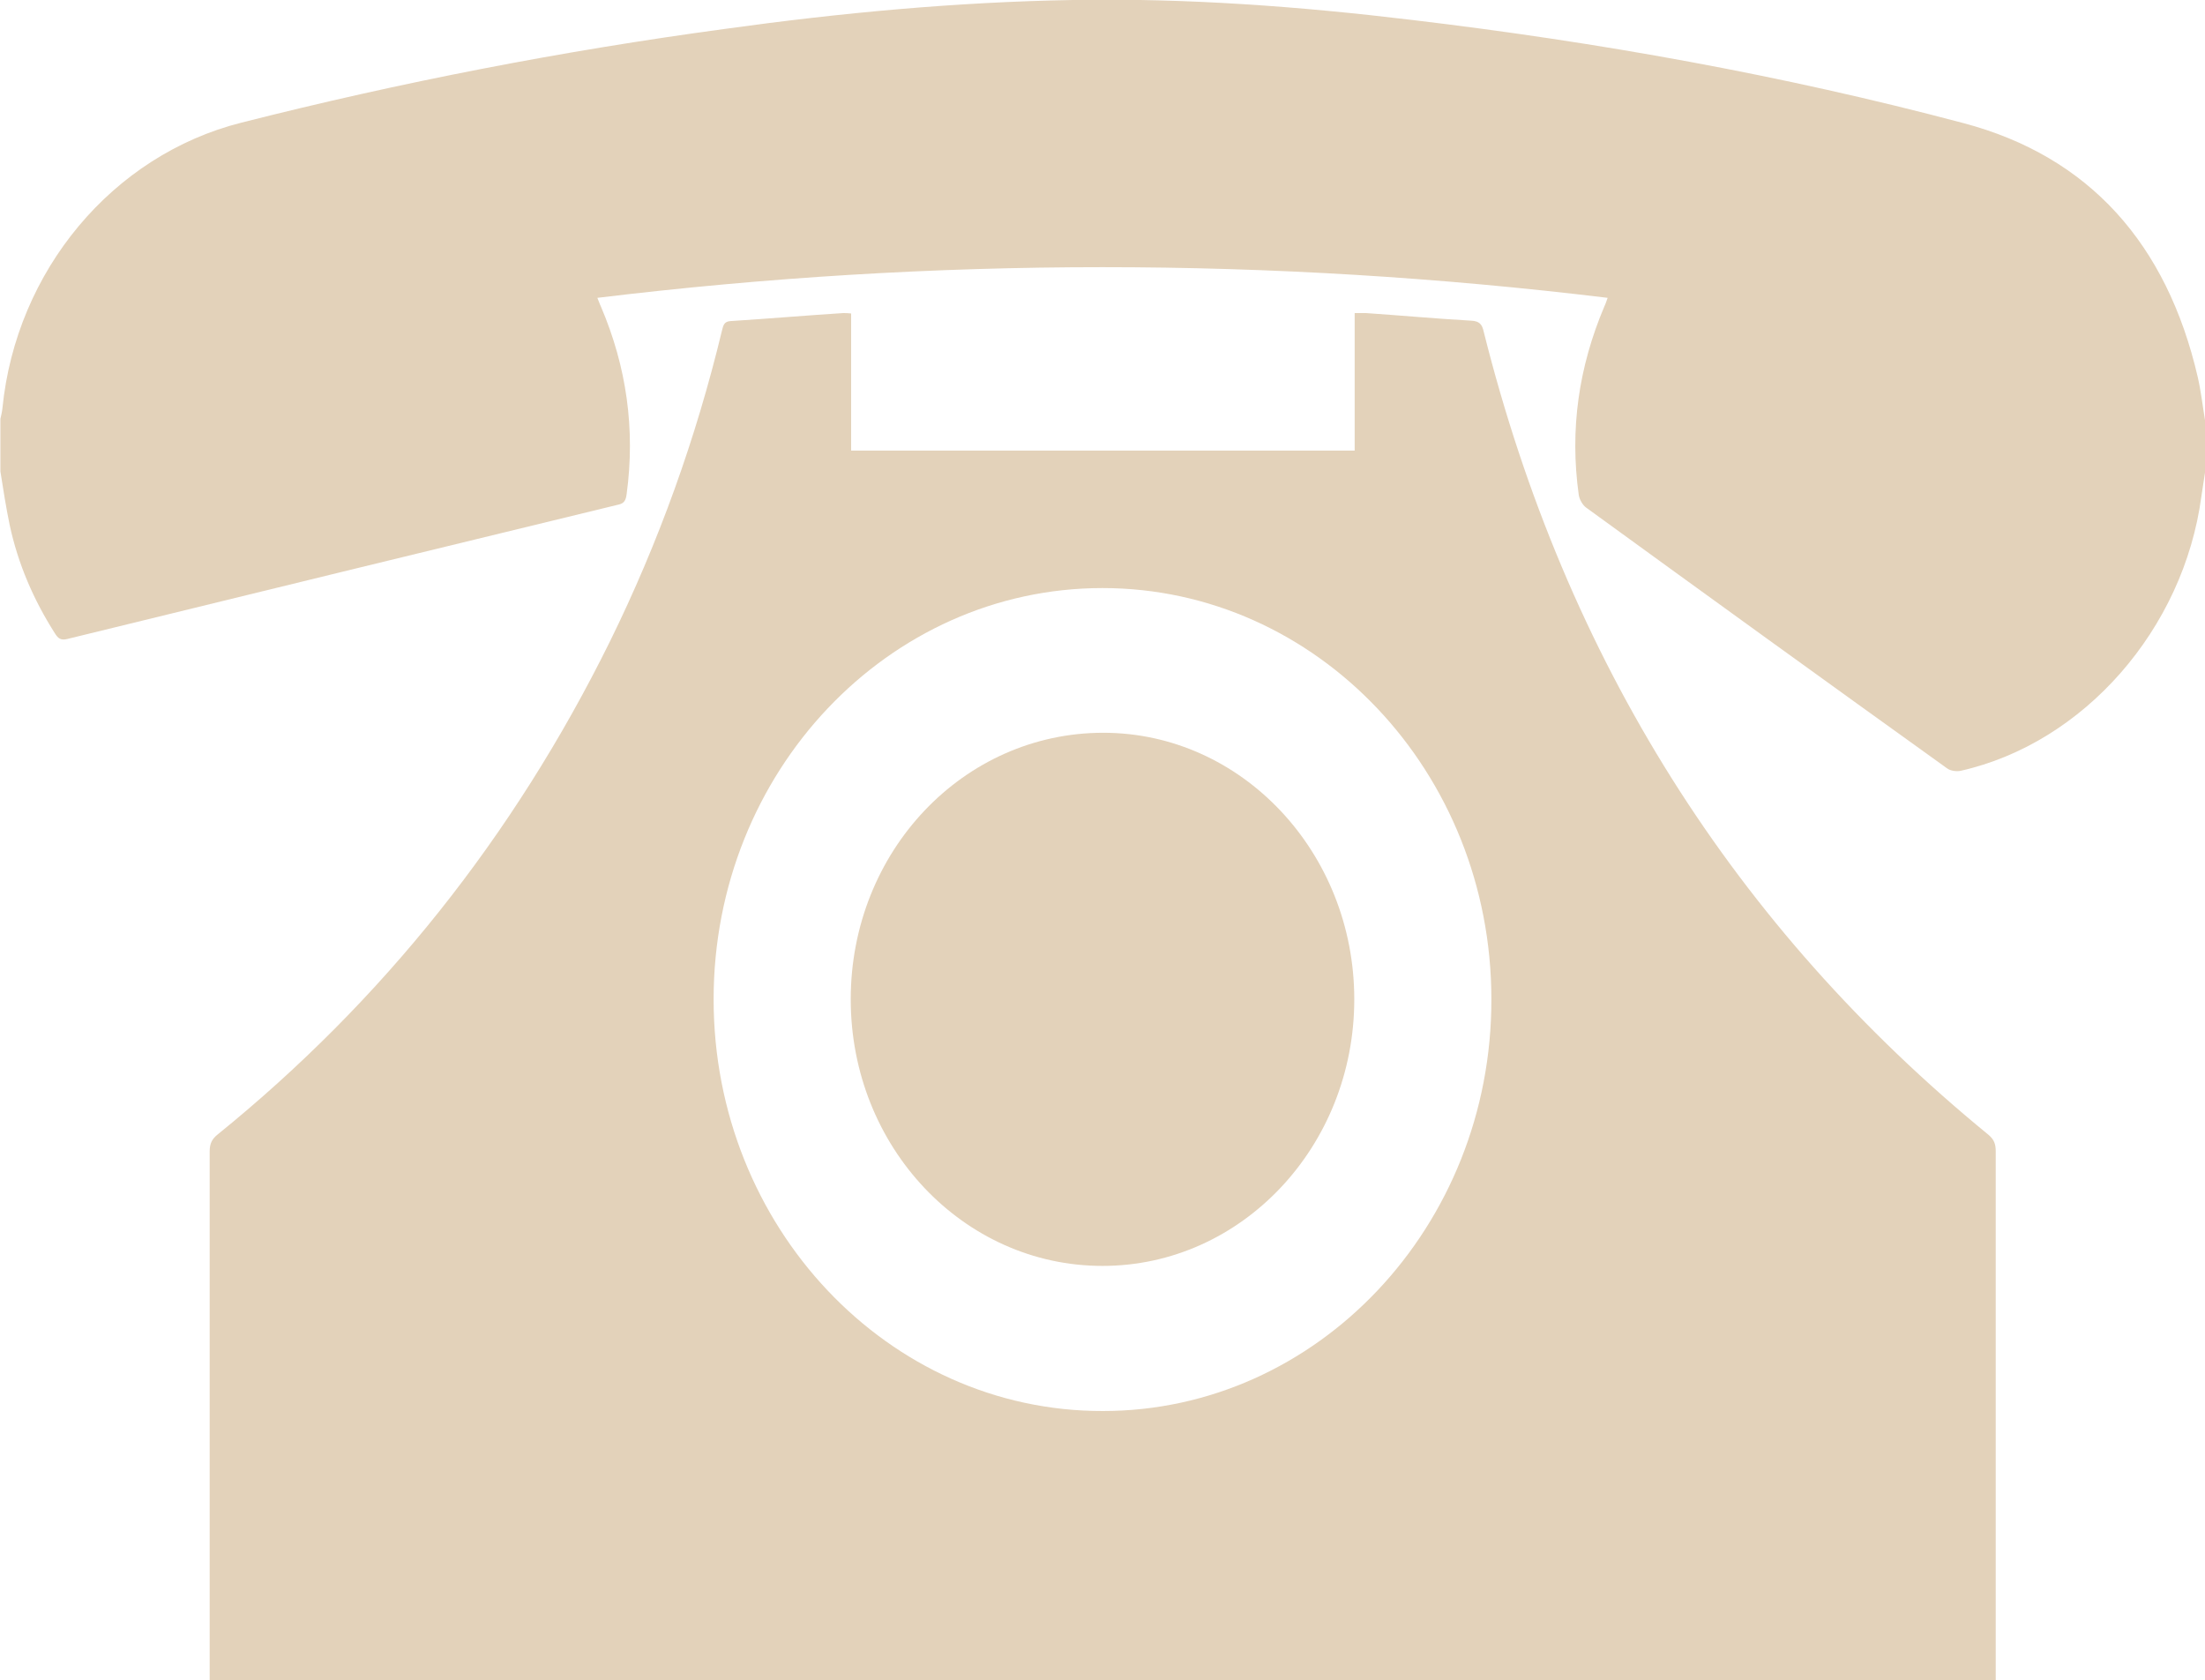 <?xml version="1.0" encoding="UTF-8"?>
<svg id="Layer_1" data-name="Layer 1" xmlns="http://www.w3.org/2000/svg" viewBox="0 0 55 41.91">
  <defs>
    <style>
      .cls-1 {
        fill: #e3d2ba;
        stroke-width: 0px;
      }
    </style>
  </defs>
  <path class="cls-1" d="M27.51,35.2c5.35,0,9.7-4.61,9.69-10.27,0-5.67-4.35-10.26-9.7-10.26-5.35,0-9.7,4.59-9.7,10.26,0,5.67,4.35,10.28,9.71,10.27M49.77,41.91H5.23c0-.1,0-.21,0-.31,0-4.29,0-8.58,0-12.88,0-.19.06-.31.2-.42,4.11-3.33,7.38-7.43,9.78-12.29,1.22-2.48,2.15-5.07,2.8-7.77.03-.12.05-.22.21-.23.94-.06,1.88-.14,2.81-.2.06,0,.12,0,.2.01v3.42h12.56v-3.43c.11,0,.19,0,.28,0,.88.06,1.75.14,2.63.19.2.01.27.09.31.28,2.05,8.18,6.26,14.85,12.59,20.03.14.12.18.23.18.41,0,4.29,0,8.58,0,12.88,0,.1,0,.21,0,.31"/>
  <path class="cls-1" d="M55,10.48v1.31c-.03.2-.06.4-.09.59-.44,3.31-2.93,6.16-6.01,6.85-.1.02-.25,0-.33-.06-3.01-2.16-6.01-4.33-9.01-6.51-.08-.06-.16-.19-.18-.31-.23-1.64,0-3.2.64-4.71.03-.06.05-.13.08-.21-8.41-1.02-16.79-1.02-25.2,0,.04.09.06.16.09.22.64,1.5.86,3.06.64,4.68-.02.15-.06.23-.21.26-4.58,1.11-9.16,2.23-13.74,3.35-.16.04-.23-.01-.31-.14-.53-.83-.92-1.73-1.13-2.71-.09-.44-.16-.88-.23-1.33v-1.31c.02-.09.04-.17.05-.26C.4,6.75,2.81,3.87,6.02,3.06c3.98-1.01,8-1.79,12.07-2.34C20.97.32,23.86.05,26.76,0c2.84-.05,5.66.16,8.48.5,4.62.55,9.21,1.37,13.73,2.57,3.14.83,5.08,3.01,5.85,6.34.08.35.12.71.18,1.07"/>
  <path class="cls-1" d="M27.5,31.58c-3.47,0-6.28-2.97-6.28-6.65,0-3.69,2.81-6.65,6.3-6.65,3.45,0,6.26,2.98,6.26,6.65s-2.81,6.65-6.28,6.65"/>
</svg>